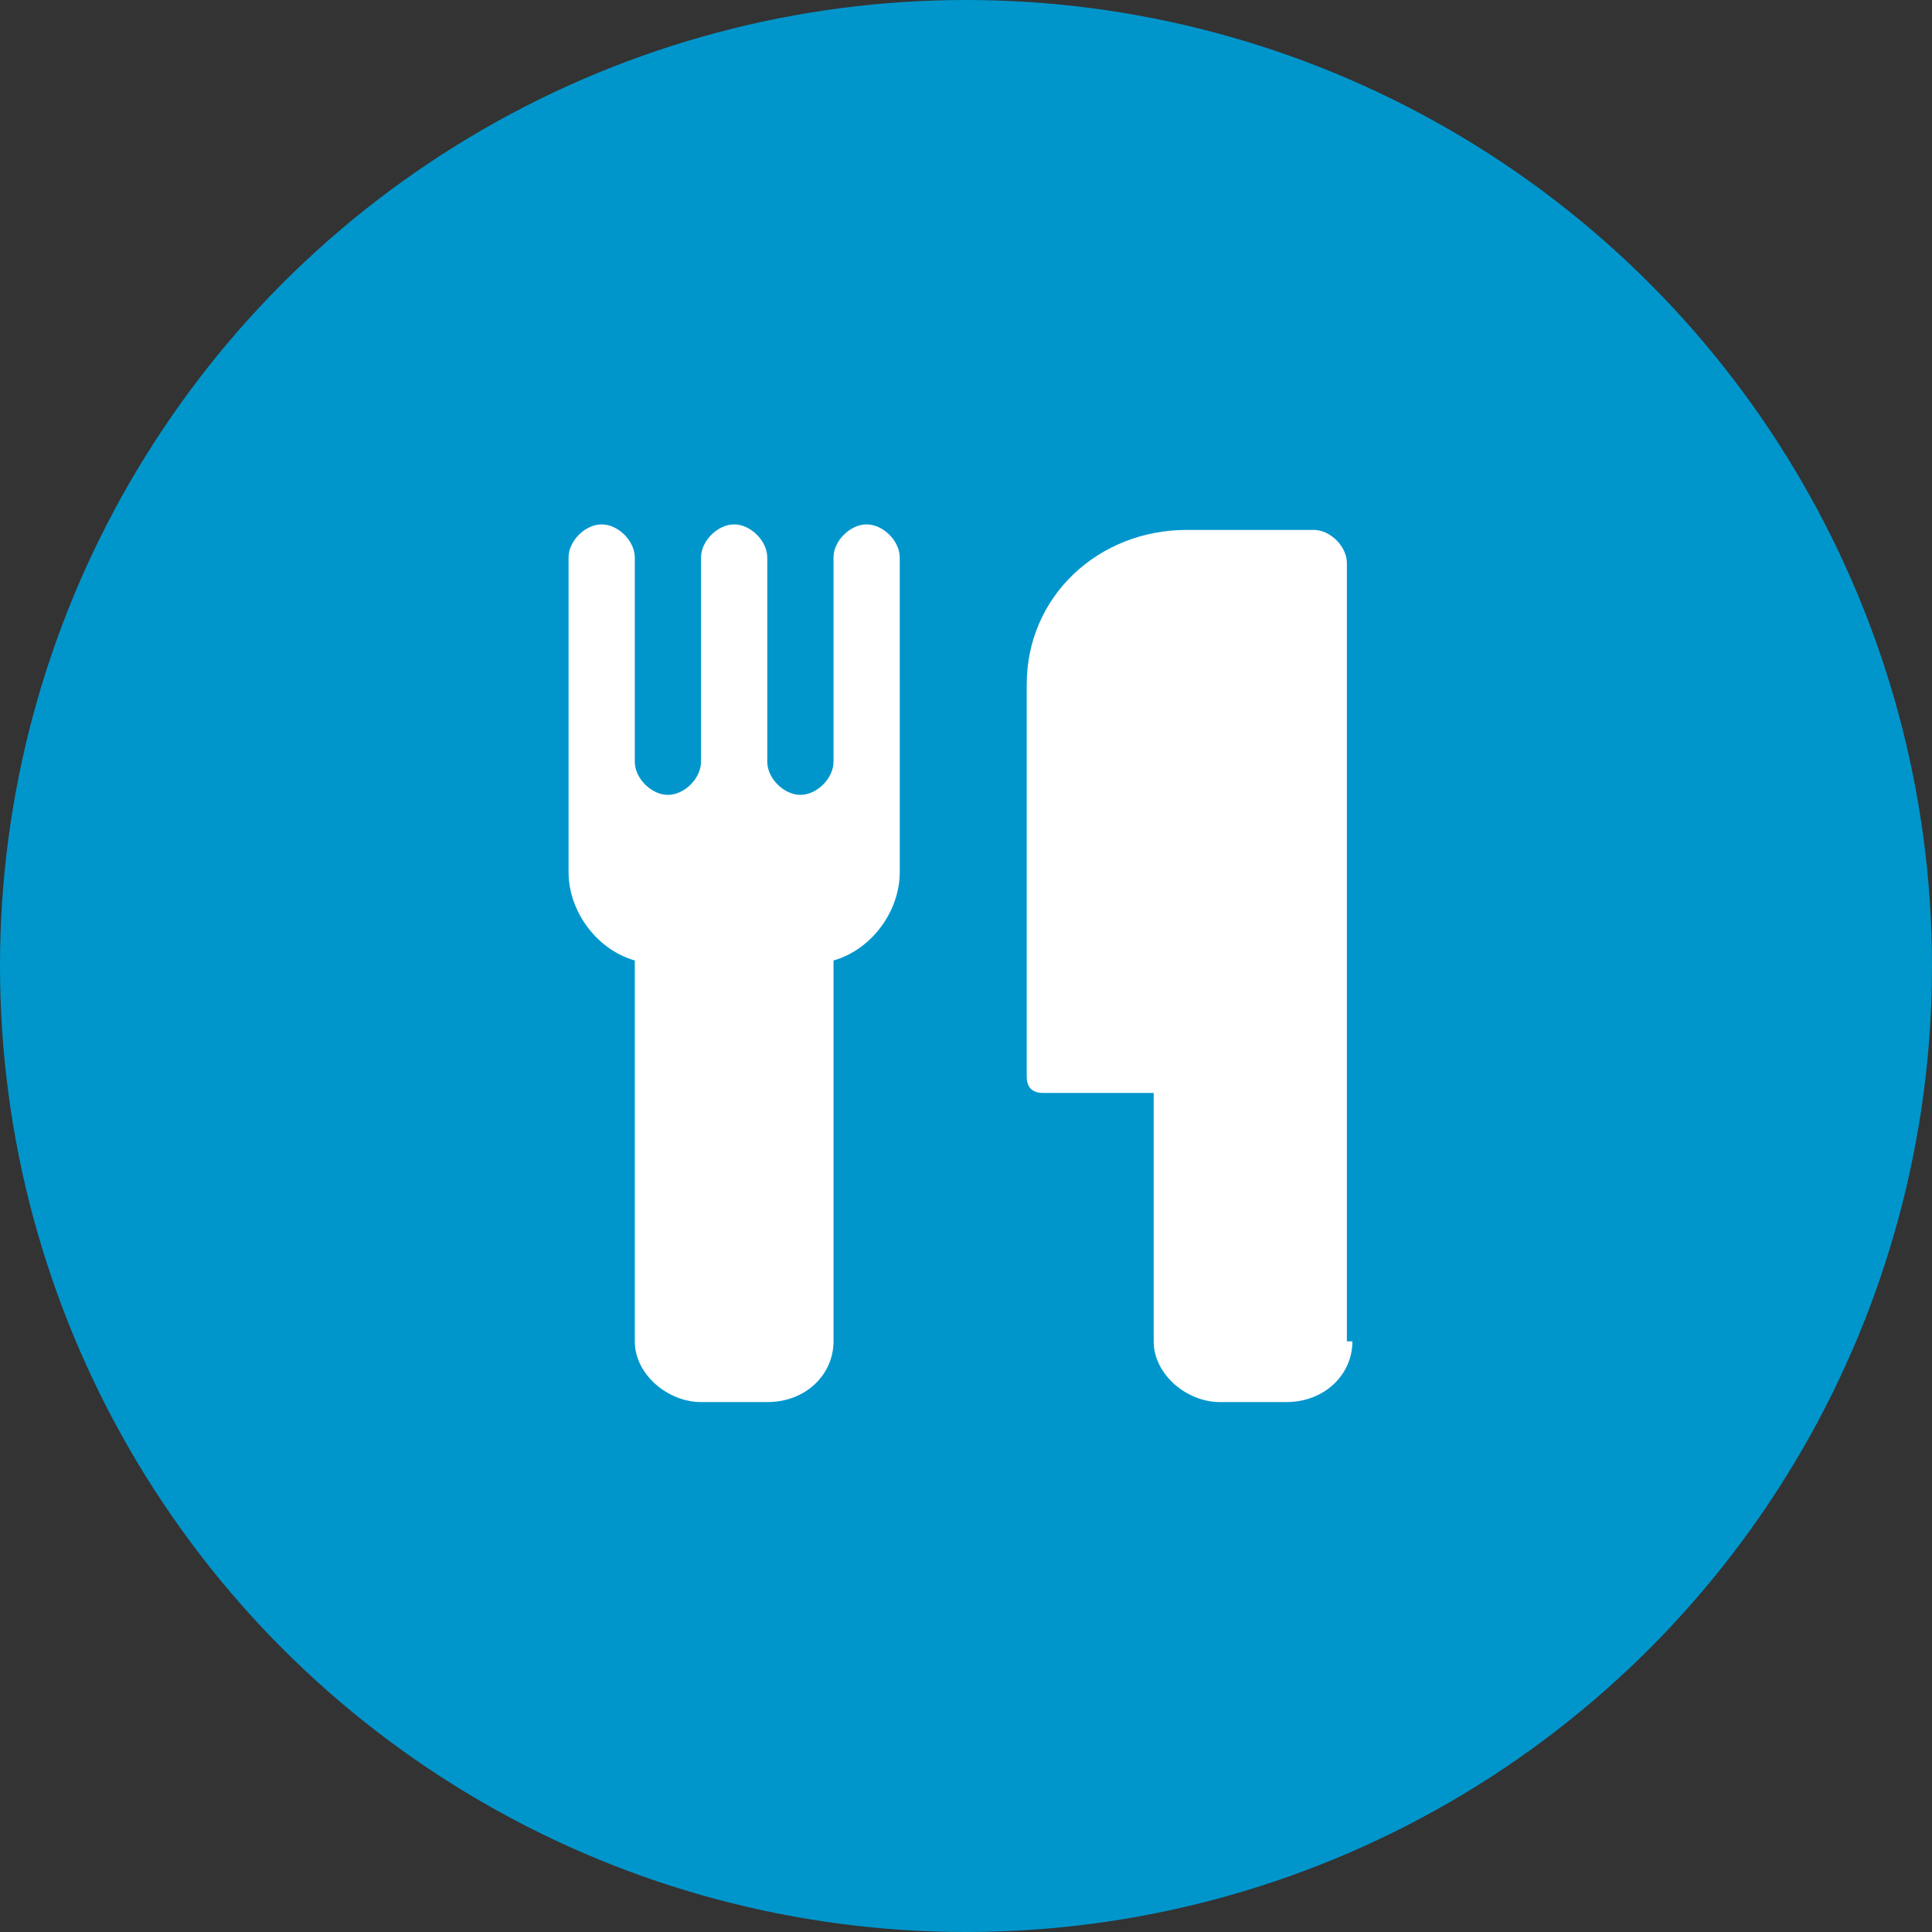 <?xml version="1.0" encoding="UTF-8"?> <svg xmlns="http://www.w3.org/2000/svg" xmlns:xlink="http://www.w3.org/1999/xlink" version="1.1" id="Layer_1" x="0px" y="0px" viewBox="0 0 35 35" style="enable-background:new 0 0 35 35;" xml:space="preserve"><rect x="0" y="0" width="35" height="35" fill="#333333" stroke="none"/> <style type="text/css"> .st0{fill-rule:evenodd;clip-rule:evenodd;fill:#0096CC;} .st1{fill:#FFFFFF;} </style> <g> <circle class="st0" cx="17.5" cy="17.5" r="17.5"></circle> <path class="st1" d="M16.3,15.8c0,0.7-0.5,1.4-1.2,1.6v6.9c0,0.6-0.5,1.1-1.2,1.1h-1.2c-0.6,0-1.2-0.5-1.2-1.1v-6.9 c-0.7-0.2-1.2-0.9-1.2-1.6v-5.7c0-0.3,0.3-0.6,0.6-0.6c0.3,0,0.6,0.3,0.6,0.6v3.7c0,0.3,0.3,0.6,0.6,0.6c0.3,0,0.6-0.3,0.6-0.6 v-3.7c0-0.3,0.3-0.6,0.6-0.6c0.3,0,0.6,0.3,0.6,0.6v3.7c0,0.3,0.3,0.6,0.6,0.6c0.3,0,0.6-0.3,0.6-0.6v-3.7c0-0.3,0.3-0.6,0.6-0.6 c0.3,0,0.6,0.3,0.6,0.6V15.8z M24.5,24.3c0,0.6-0.5,1.1-1.2,1.1h-1.2c-0.6,0-1.2-0.5-1.2-1.1v-4.5h-2c-0.2,0-0.3-0.1-0.3-0.3v-7.1 c0-1.6,1.3-2.8,2.9-2.8h2.3c0.3,0,0.6,0.3,0.6,0.6V24.3z"></path> </g> </svg> 